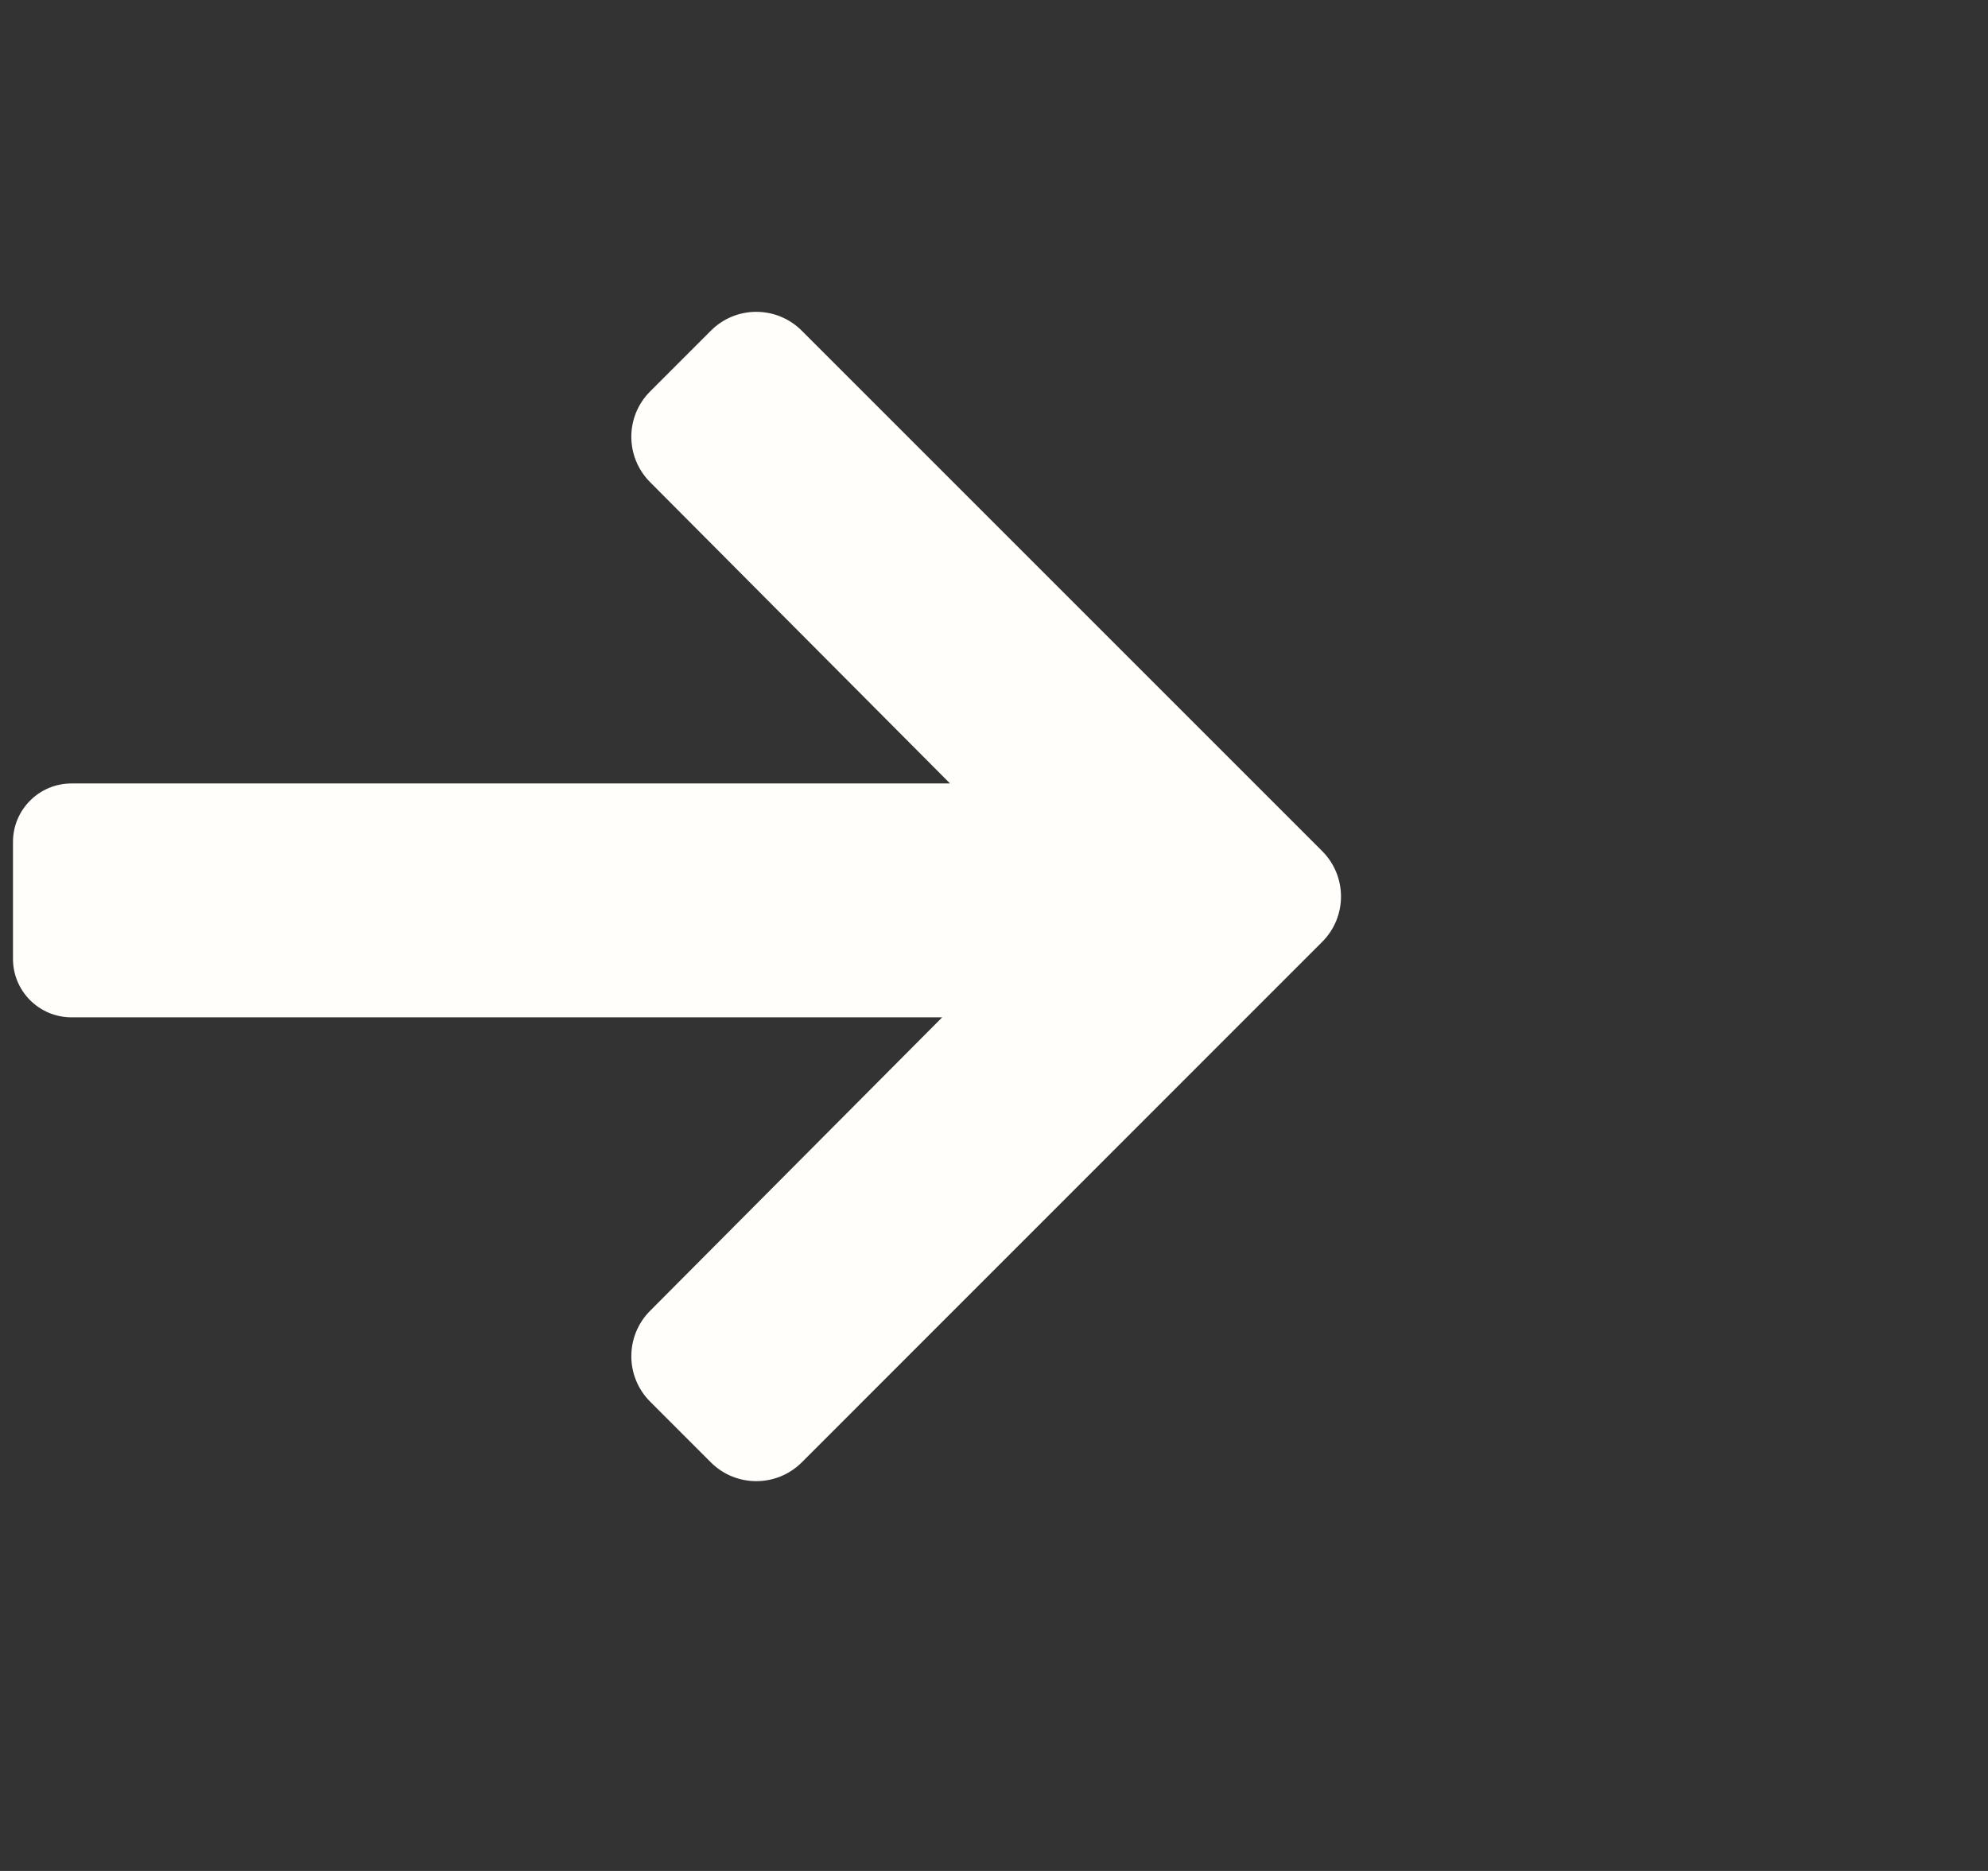 <svg width="17" height="16" viewBox="0 0 17 16" fill="none" xmlns="http://www.w3.org/2000/svg">
<rect x="0" y="0" width="17" height="16" fill="#333333" stroke="none"/>
<g clip-path="url(#clip0_10_71)">
<path fill-rule="evenodd" clip-rule="evenodd" d="M0.611 6.7C0.335 6.7 0.111 6.924 0.111 7.2L0.111 8.2C0.111 8.476 0.335 8.7 0.611 8.7L8.057 8.7L5.559 11.21C5.345 11.425 5.345 11.772 5.56 11.987L6.079 12.506C6.293 12.72 6.641 12.72 6.856 12.506L11.306 8.055C11.521 7.841 11.521 7.493 11.306 7.278L6.856 2.828C6.641 2.613 6.293 2.613 6.079 2.828L5.56 3.347C5.345 3.561 5.345 3.908 5.559 4.123L8.124 6.7L0.611 6.7Z" fill="#FFFEFA"/>
</g>
<defs>
<clipPath id="clip0_10_71">
<rect width="16" height="16" fill="white" transform="translate(0.111 16) rotate(-90)"/>
</clipPath>
</defs>
</svg>
